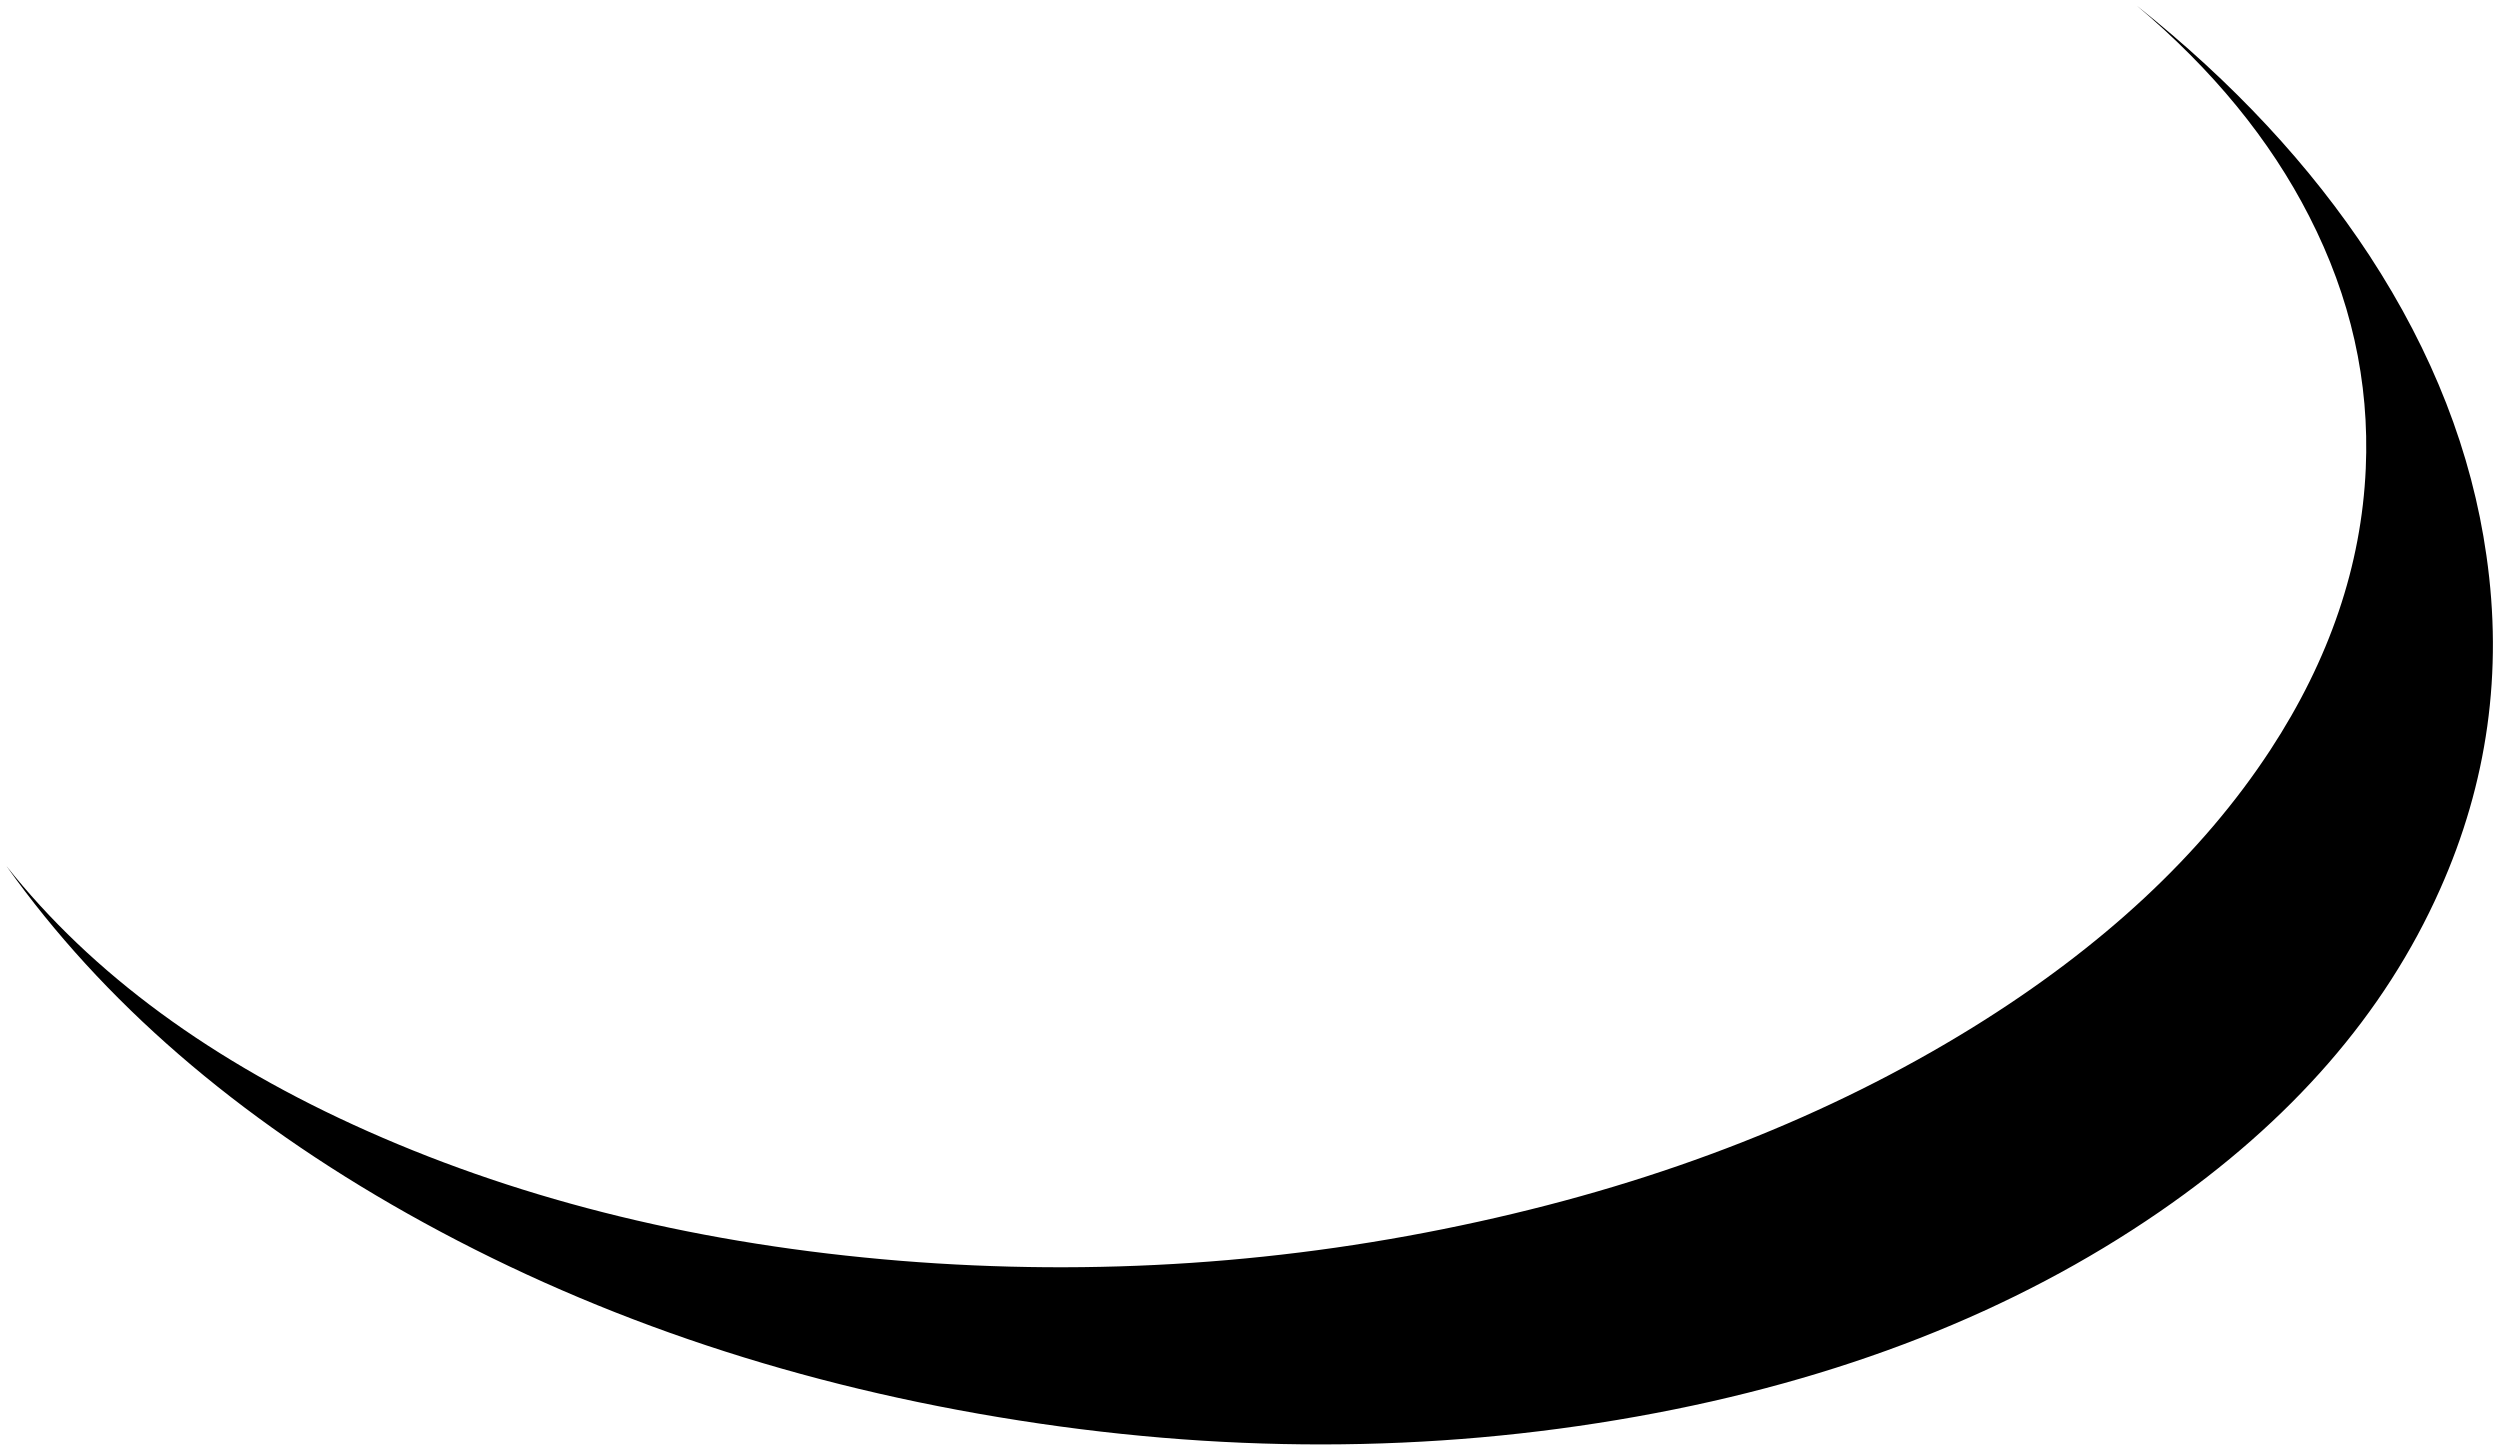 <?xml version="1.0" encoding="UTF-8" standalone="no"?>
<svg xmlns:xlink="http://www.w3.org/1999/xlink" height="236.0px" width="406.0px" xmlns="http://www.w3.org/2000/svg">
  <g transform="matrix(1.0, 0.0, 0.0, 1.0, -25.0, -58.0)">
    <path d="M345.3 224.9 Q377.05 205.25 393.7 179.8 408.15 157.7 409.2 134.1 410.15 112.9 400.0 93.1 390.5 74.5 372.05 58.95 395.4 77.55 409.8 99.5 425.25 123.15 428.8 148.25 432.85 176.5 421.25 202.45 407.8 232.7 375.7 254.8 340.25 279.2 290.8 288.05 240.55 297.05 187.2 288.15 134.3 279.35 91.2 255.1 49.45 231.6 26.05 198.65 46.85 224.9 84.8 241.75 123.3 258.85 171.2 262.75 218.85 266.6 265.1 256.4 310.4 246.45 345.3 224.9" fill="#000000" fill-rule="evenodd" stroke="none"/>
  </g>
</svg>

